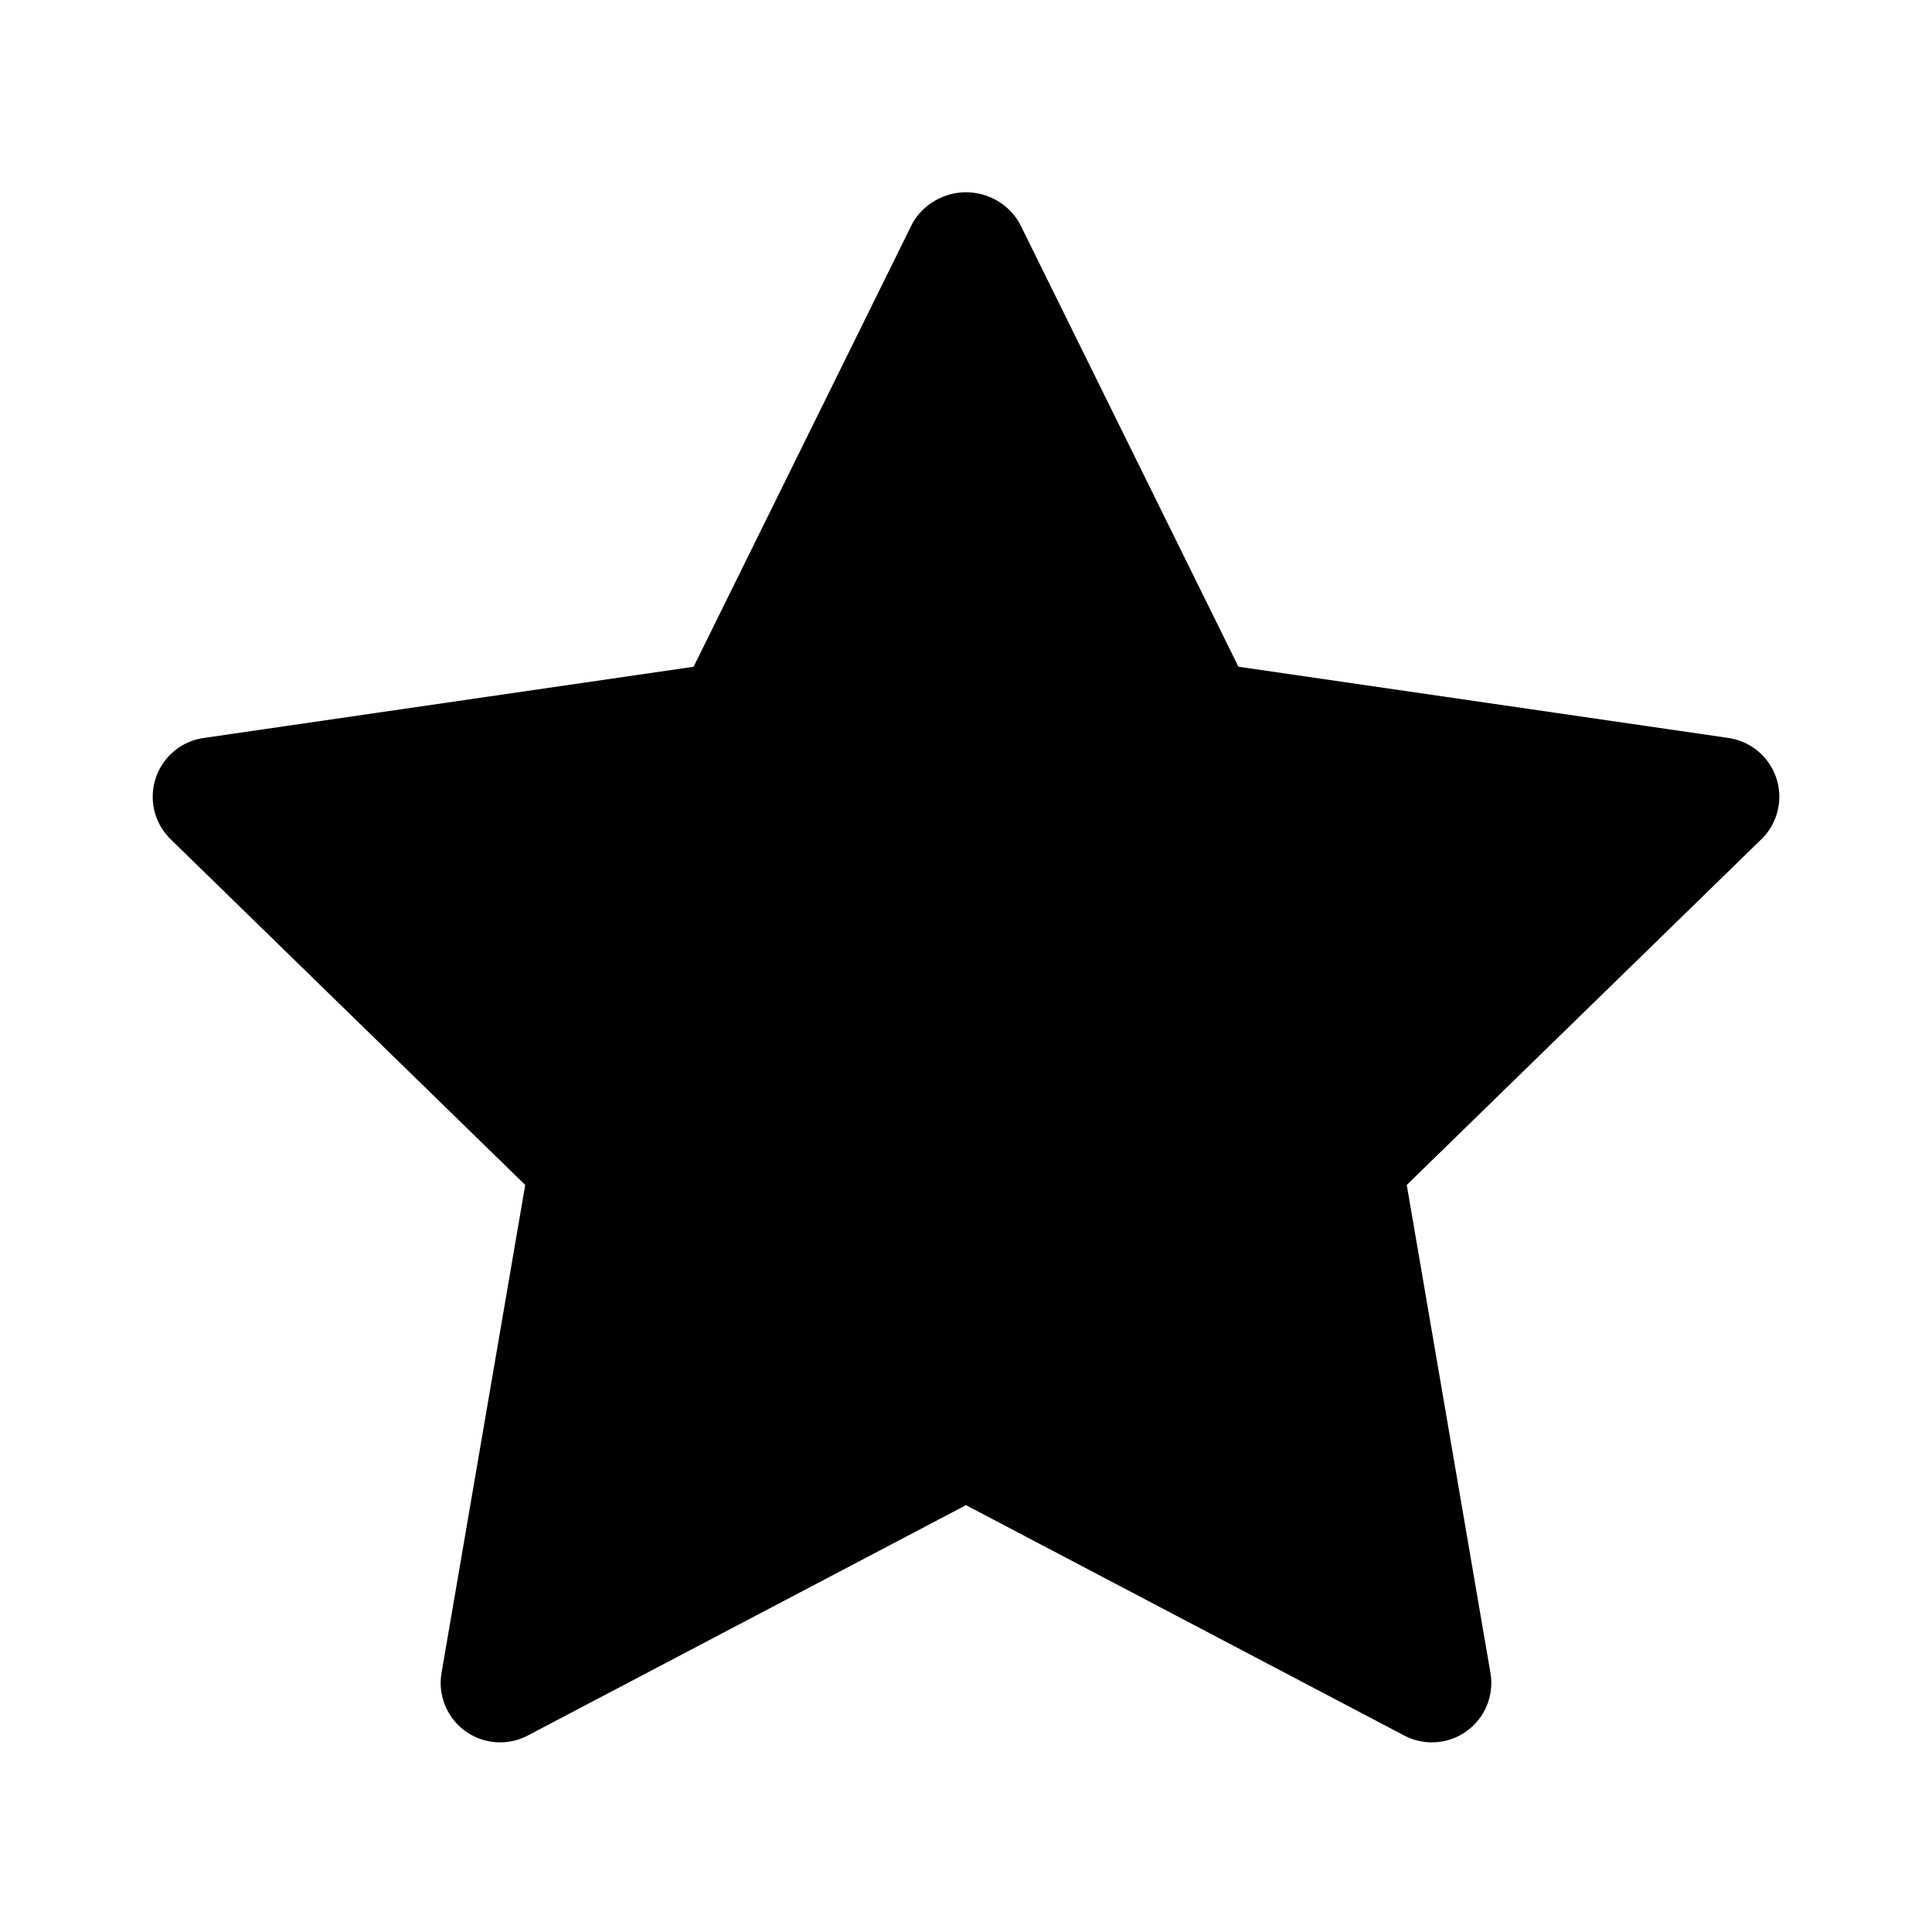 <?xml version="1.0" encoding="UTF-8"?>
<!-- Uploaded to: ICON Repo, www.svgrepo.com, Generator: ICON Repo Mixer Tools -->
<svg fill="#000000" width="800px" height="800px" version="1.1" viewBox="144 144 512 512" xmlns="http://www.w3.org/2000/svg">
 <path d="m610.77 366.42-93.965 91.605 22.18 129.32c0.664 3.879-0.152 7.867-2.281 11.176-2.133 3.309-5.426 5.699-9.23 6.703-3.805 1-7.852 0.543-11.336-1.289l-116.14-61.055-116.14 61.055c-3.484 1.832-7.527 2.293-11.336 1.289-3.805-1-7.098-3.394-9.23-6.703-2.129-3.309-2.945-7.297-2.281-11.176l22.18-129.32-93.965-91.605c-2.816-2.746-4.504-6.449-4.727-10.379-0.223-3.93 1.035-7.801 3.527-10.848 2.488-3.047 6.027-5.051 9.926-5.617l129.86-18.879 58.07-117.67c2.945-5 8.32-8.07 14.121-8.07 5.805 0 11.18 3.07 14.125 8.07l58.07 117.66 129.86 18.879v0.004c3.894 0.566 7.438 2.57 9.926 5.617 2.492 3.047 3.75 6.918 3.527 10.848-0.223 3.93-1.91 7.633-4.727 10.379z"/>
</svg>